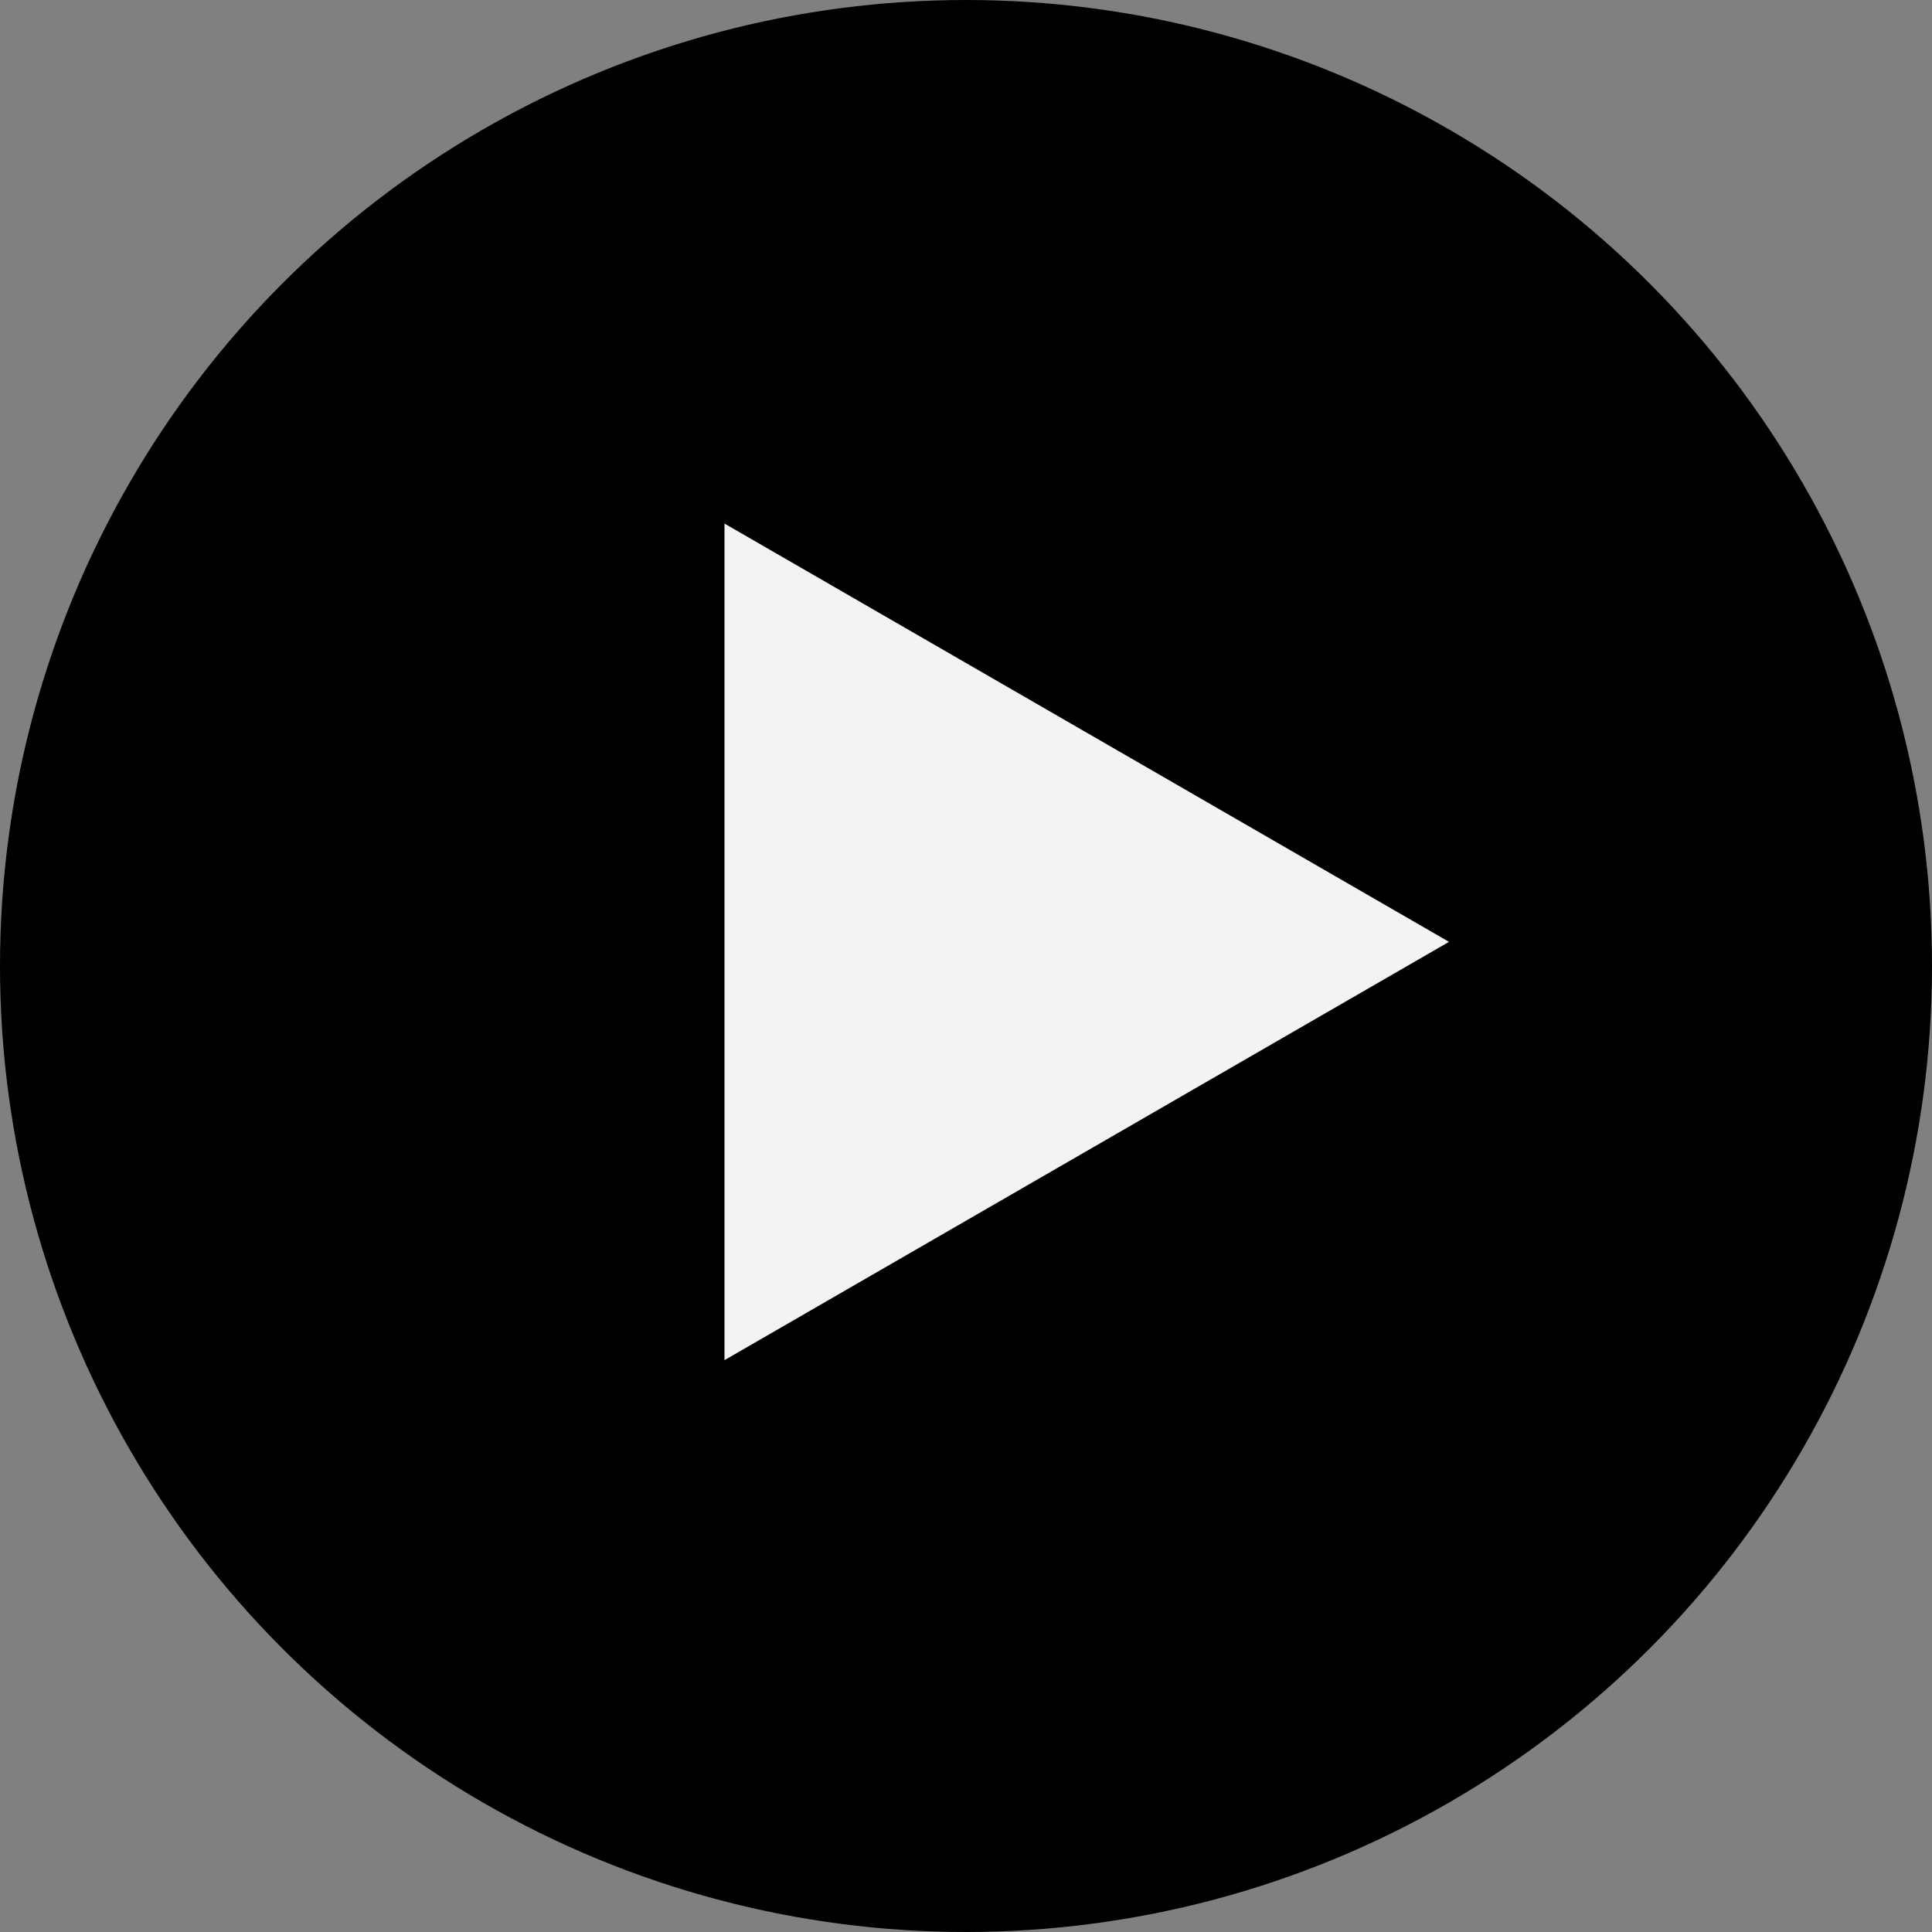 <svg width="80" height="80" viewBox="0 0 80 80" fill="none" xmlns="http://www.w3.org/2000/svg">
<rect x="0" y="0" width="80" height="80" fill="#808080" stroke="none"/>
<g id="Group 51">
<circle id="Ellipse 18" cx="40" cy="40" r="40" fill="black"/>
<path id="Polygon 1" d="M60 39L30 56.321L30 21.68L60 39Z" fill="#F3F3F3"/>
</g>
</svg>
